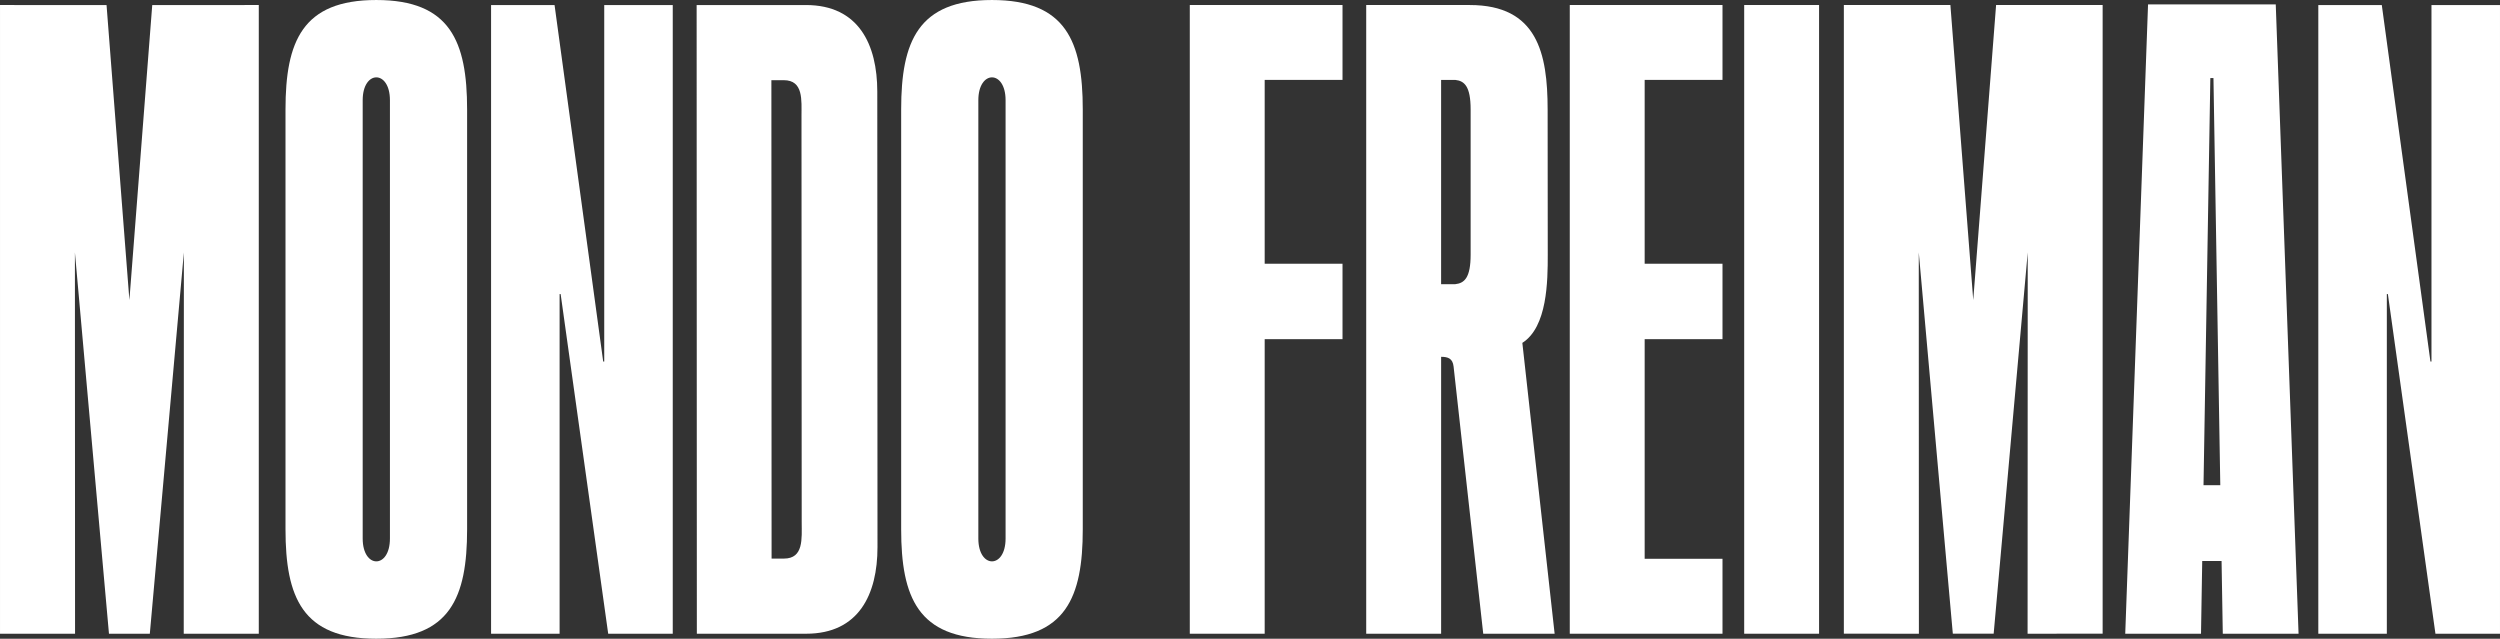 <?xml version="1.0" encoding="UTF-8"?>
<!DOCTYPE svg PUBLIC "-//W3C//DTD SVG 1.1//EN" "http://www.w3.org/Graphics/SVG/1.1/DTD/svg11.dtd">
<!-- Creator: CorelDRAW -->
<svg xmlns="http://www.w3.org/2000/svg" xml:space="preserve" width="1.957in" height="0.5in" version="1.1" style="shape-rendering:geometricPrecision; text-rendering:geometricPrecision; image-rendering:optimizeQuality; fill-rule:evenodd; clip-rule:evenodd"
viewBox="0 0 2659.53 679.47"
 xmlns:xlink="http://www.w3.org/1999/xlink"
 xmlns:xodm="http://www.corel.com/coreldraw/odm/2003">
 <rect x="0" y="0" width="2659.53" height="679.47" fill="#333333" stroke="none"/>
 <defs>
  <style type="text/css">
   <![CDATA[
    .fil0 {fill:white}
   ]]>
  </style>
 </defs>
 <g id="Layer_x0020_1">
  <g id="_2620594108768">
   <g>
    <polygon class="fil0" points="137.65,319.21 113.34,5.36 0.01,5.34 0.01,674.14 79.84,674.18 79.69,268.51 115.92,674.14 159.38,674.14 195.61,268.51 195.46,674.18 275.3,674.14 275.3,5.34 161.96,5.36 "/>
    <path class="fil0" d="M385.83 106.61c0,-32.34 28.98,-32.52 28.98,0l0 466.25c0,32.52 -28.98,32.34 -28.98,0l0 -466.25zm111.08 9.79c0,-72.29 -17.96,-116.4 -96.59,-116.4 -78.64,-0.01 -96.6,44.11 -96.6,116.4l0 446.67c0,72.29 17.96,116.41 96.6,116.4 78.64,-0.01 96.59,-44.11 96.59,-116.4l0 -446.67z"/>
    <path class="fil0" d="M1040.77 106.61c0,-32.34 28.98,-32.52 28.98,0l0 466.25c0,32.52 -28.98,32.34 -28.98,0l0 -466.25zm111.09 9.79c0,-72.29 -17.96,-116.4 -96.6,-116.4 -78.64,-0.01 -96.59,44.11 -96.59,116.4l0 446.67c0,72.29 17.96,116.41 96.59,116.4 78.64,-0.01 96.6,-44.11 96.6,-116.4l0 -446.67z"/>
    <polygon class="fil0" points="595.31,674.15 595.31,312.8 596.41,312.8 647.01,674.15 715.68,674.15 715.68,5.35 642.79,5.35 642.79,384.59 641.69,384.59 589.94,5.35 522.41,5.35 522.41,674.15 "/>
    <path class="fil0" d="M852.64 123.94l0.22 431.62c0.01,17.41 2.23,38.66 -18.88,38.66l-13.16 0 -0.21 -508.93 13.15 0c21.11,0 18.87,21.24 18.88,38.66zm80.63 -26.51c-0.02,-49.86 -19.65,-92.08 -75.87,-92.08l-116.31 0 0.22 668.8 116.3 0c56.21,0 75.89,-42.22 75.87,-92.08l-0.21 -484.64z"/>
   </g>
   <g>
    <polygon class="fil0" points="1428.18,5.32 1265.71,5.32 1265.71,674.15 1345.38,674.15 1345.38,360.8 1428.18,360.8 1428.18,280.55 1345.38,280.55 1345.38,84.98 1428.18,84.98 "/>
    <path class="fil0" d="M1653.83 674.12l-34.34 -309.38c26.62,-16.95 27.06,-65.66 27.03,-93.83l-0.13 -154.52c-0.05,-59.55 -10.87,-111.05 -82.77,-111.05l-110.23 -0.01 0 668.8 79.69 0 0 -294.56c7.35,0 12.31,1.74 13.26,10.34l31.54 284.25 75.94 -0.03zm-105.64 -371.82l-15.12 0 0 -217.3 15.12 0c9.61,1.07 16.29,6.69 16.29,31.39 0,51.51 0,103.01 0,154.52 0,24.7 -6.68,30.31 -16.29,31.38z"/>
    <polygon class="fil0" points="2099.16,319.18 2074.85,5.32 1961.51,5.3 1961.51,674.09 2041.34,674.15 2041.21,268.47 2077.43,674.09 2120.89,674.09 2157.12,268.47 2156.97,674.15 2236.81,674.09 2236.81,5.3 2123.47,5.32 "/>
    <polygon class="fil0" points="1935.15,5.32 1855.49,5.32 1855.49,674.15 1935.15,674.15 "/>
    <polygon class="fil0" points="1832.41,5.32 1669.94,5.32 1669.94,674.15 1832.41,674.15 1832.41,594.43 1749.61,594.43 1749.61,360.8 1832.41,360.8 1832.41,280.55 1749.61,280.55 1749.61,84.98 1832.41,84.98 "/>
    <polygon class="fil0" points="2539.14,674.15 2539.14,312.8 2540.25,312.8 2590.85,674.15 2659.52,674.15 2659.52,5.35 2586.63,5.35 2586.63,384.59 2585.53,384.59 2533.78,5.35 2466.25,5.35 2466.25,674.15 "/>
    <path class="fil0" d="M2351.39 83.07l3.31 0 7.27 433.09 -17.85 0 7.27 -433.09zm11.94 513.71l1.3 77.36 80.61 0 -24.27 -669.49 -135.85 0 -24.27 669.49 80.61 0 1.29 -77.36 20.57 0z"/>
   </g>
  </g>
 </g>
</svg>
